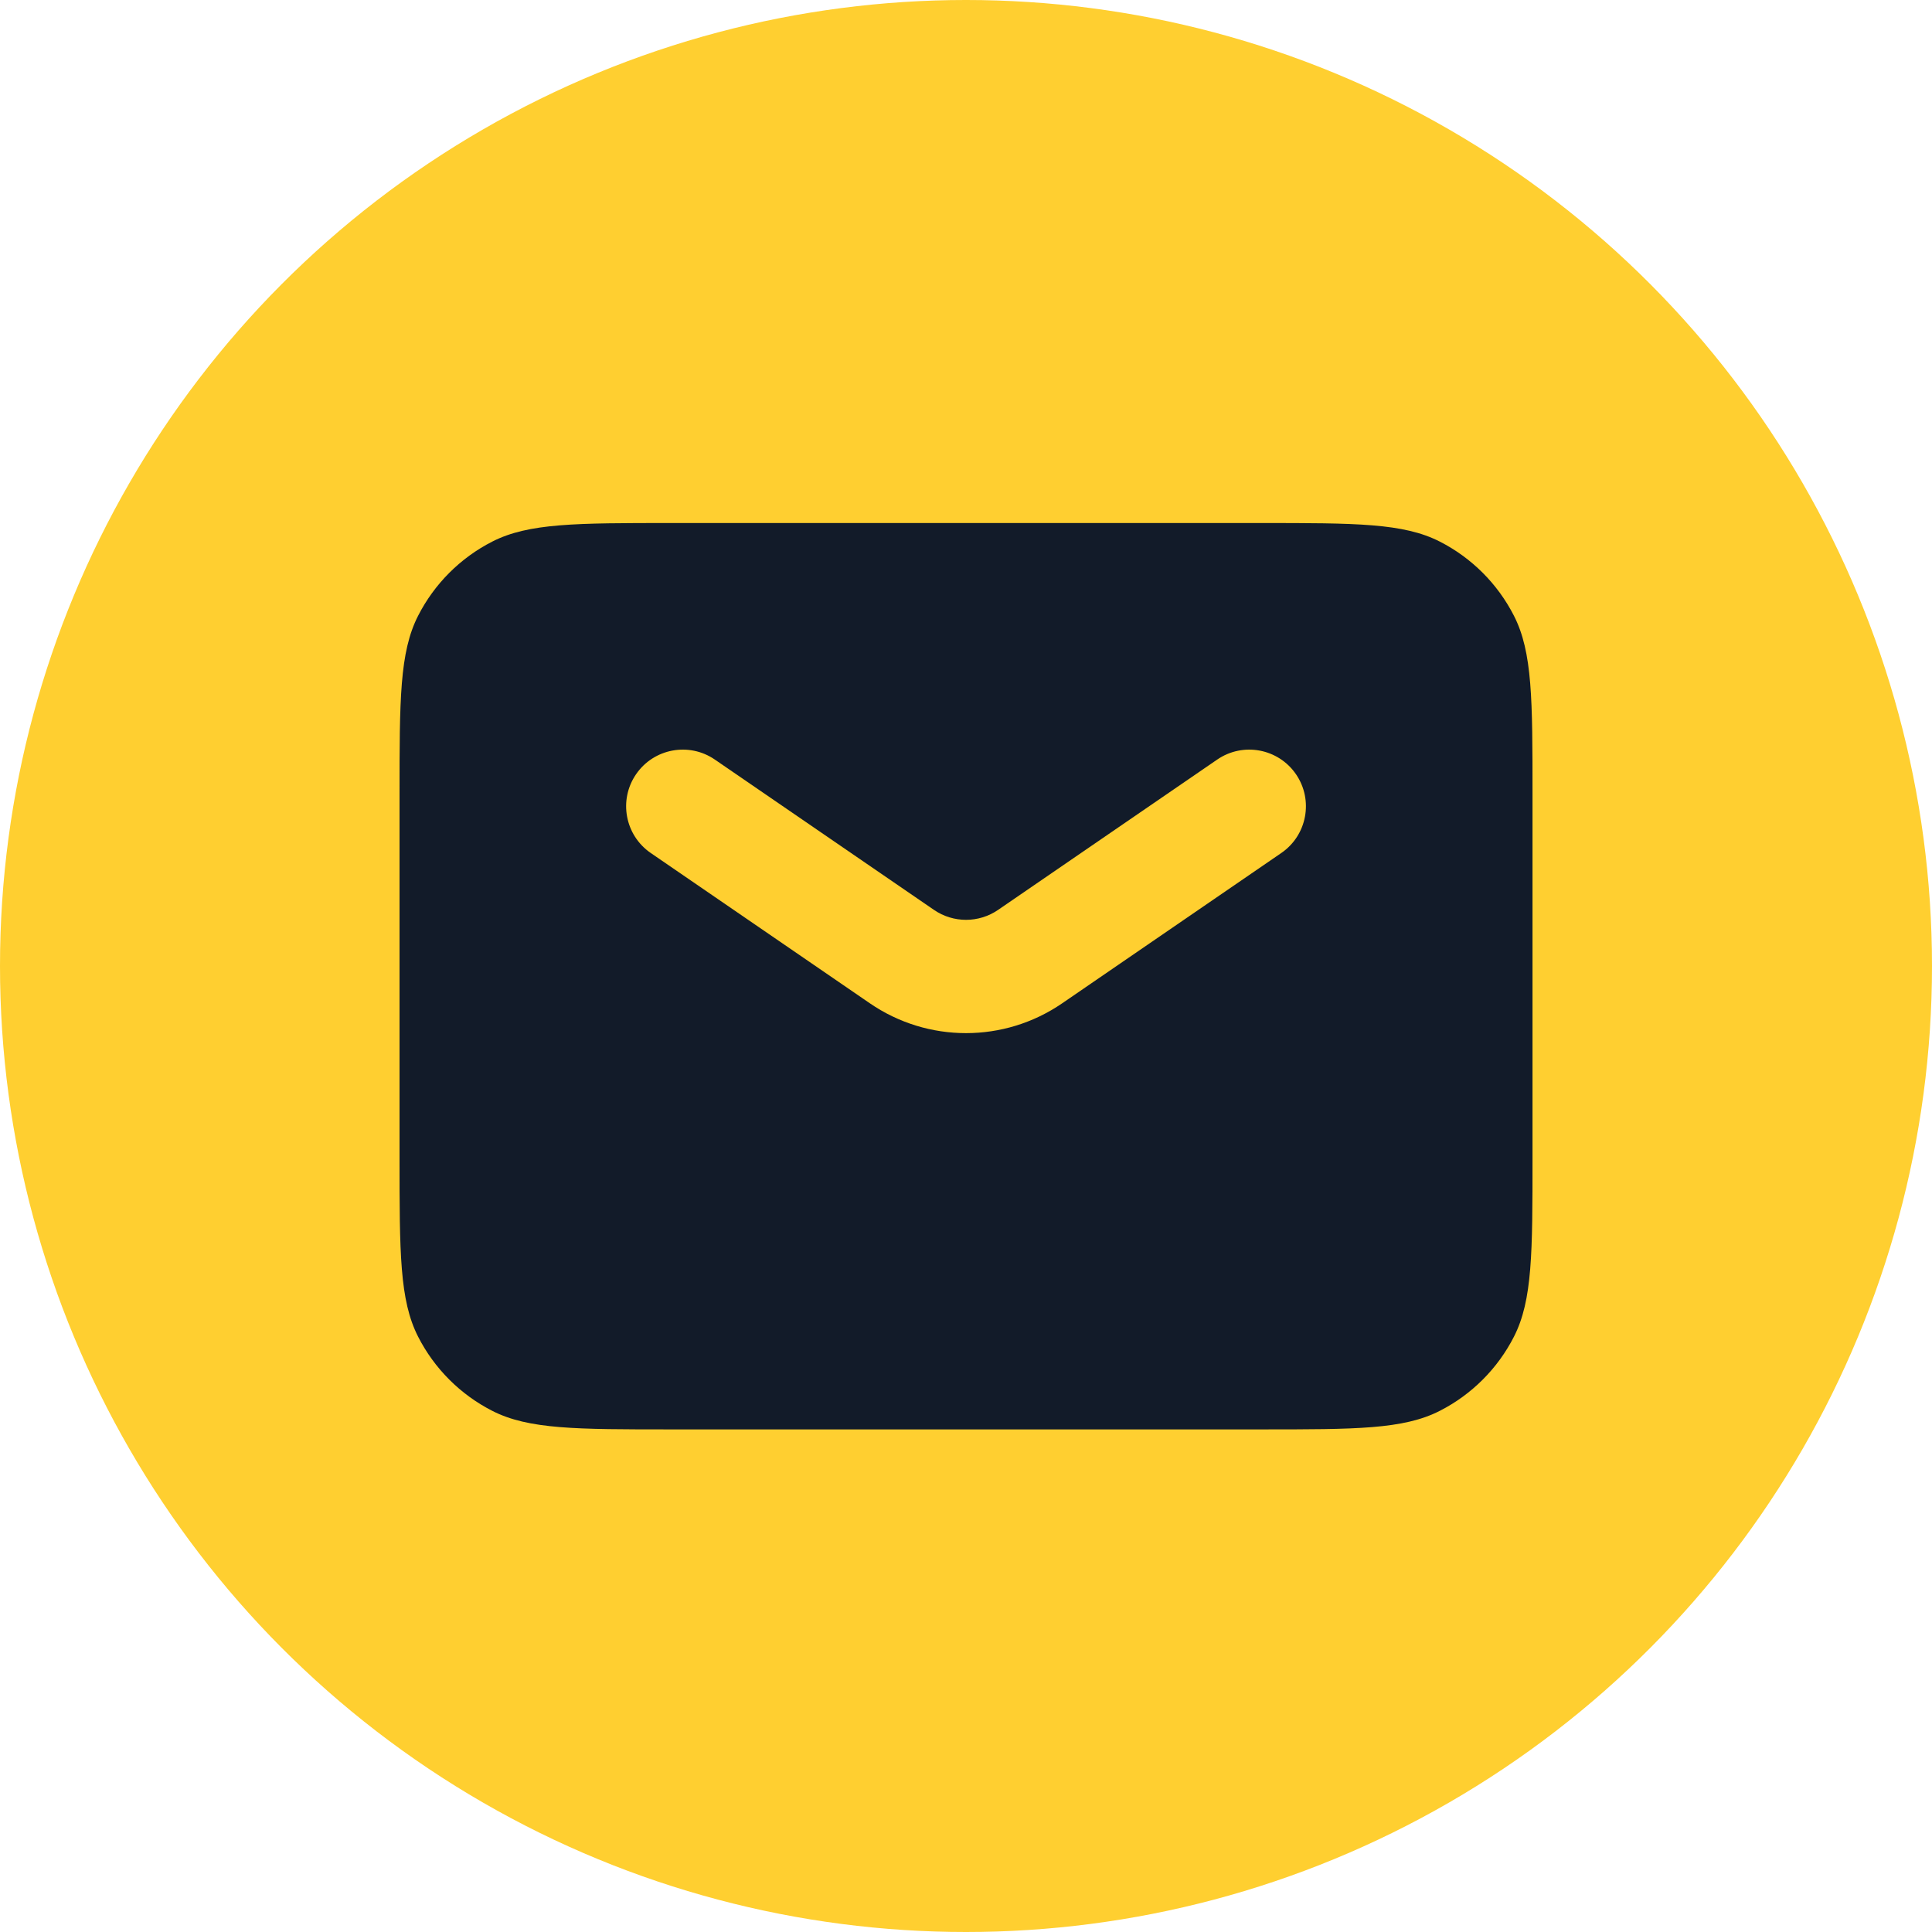 <?xml version="1.0" encoding="UTF-8"?>
<svg xmlns="http://www.w3.org/2000/svg" width="189" height="189" viewBox="0 0 189 189" fill="none">
  <g clip-path="url(#clip0_5447_419)">
    <circle cx="94.5" cy="94.5" r="94.5" fill="#FFCF30"></circle>
    <path fill-rule="evenodd" clip-rule="evenodd" d="M40.898 60.244C39.086 63.8 39.086 68.456 39.086 77.766V113.233C39.086 122.544 39.086 127.199 40.898 130.756C42.492 133.884 45.035 136.427 48.163 138.021C51.72 139.833 56.375 139.833 65.686 139.833H123.319C132.63 139.833 137.286 139.833 140.842 138.021C143.97 136.427 146.513 133.884 148.107 130.756C149.919 127.199 149.919 122.544 149.919 113.233V77.766C149.919 68.456 149.919 63.8 148.107 60.244C146.513 57.116 143.97 54.572 140.842 52.978C137.286 51.166 132.63 51.166 123.319 51.166H65.686C56.375 51.166 51.72 51.166 48.163 52.978C45.035 54.572 42.492 57.116 40.898 60.244ZM69.929 74.305C67.405 72.574 63.956 73.216 62.224 75.74C60.493 78.264 61.136 81.713 63.659 83.445L85.098 98.151C90.765 102.039 98.24 102.039 103.907 98.151L125.346 83.445C127.87 81.713 128.512 78.264 126.781 75.74C125.049 73.216 121.6 72.574 119.076 74.305L97.638 89.012C95.748 90.308 93.257 90.308 91.368 89.012L69.929 74.305Z" fill="#121B29"></path>
  </g>
  <defs>
    <clipPath id="clip0_5447_419">
      <rect width="189" height="189" fill="white"></rect>
    </clipPath>
  </defs>
</svg>
